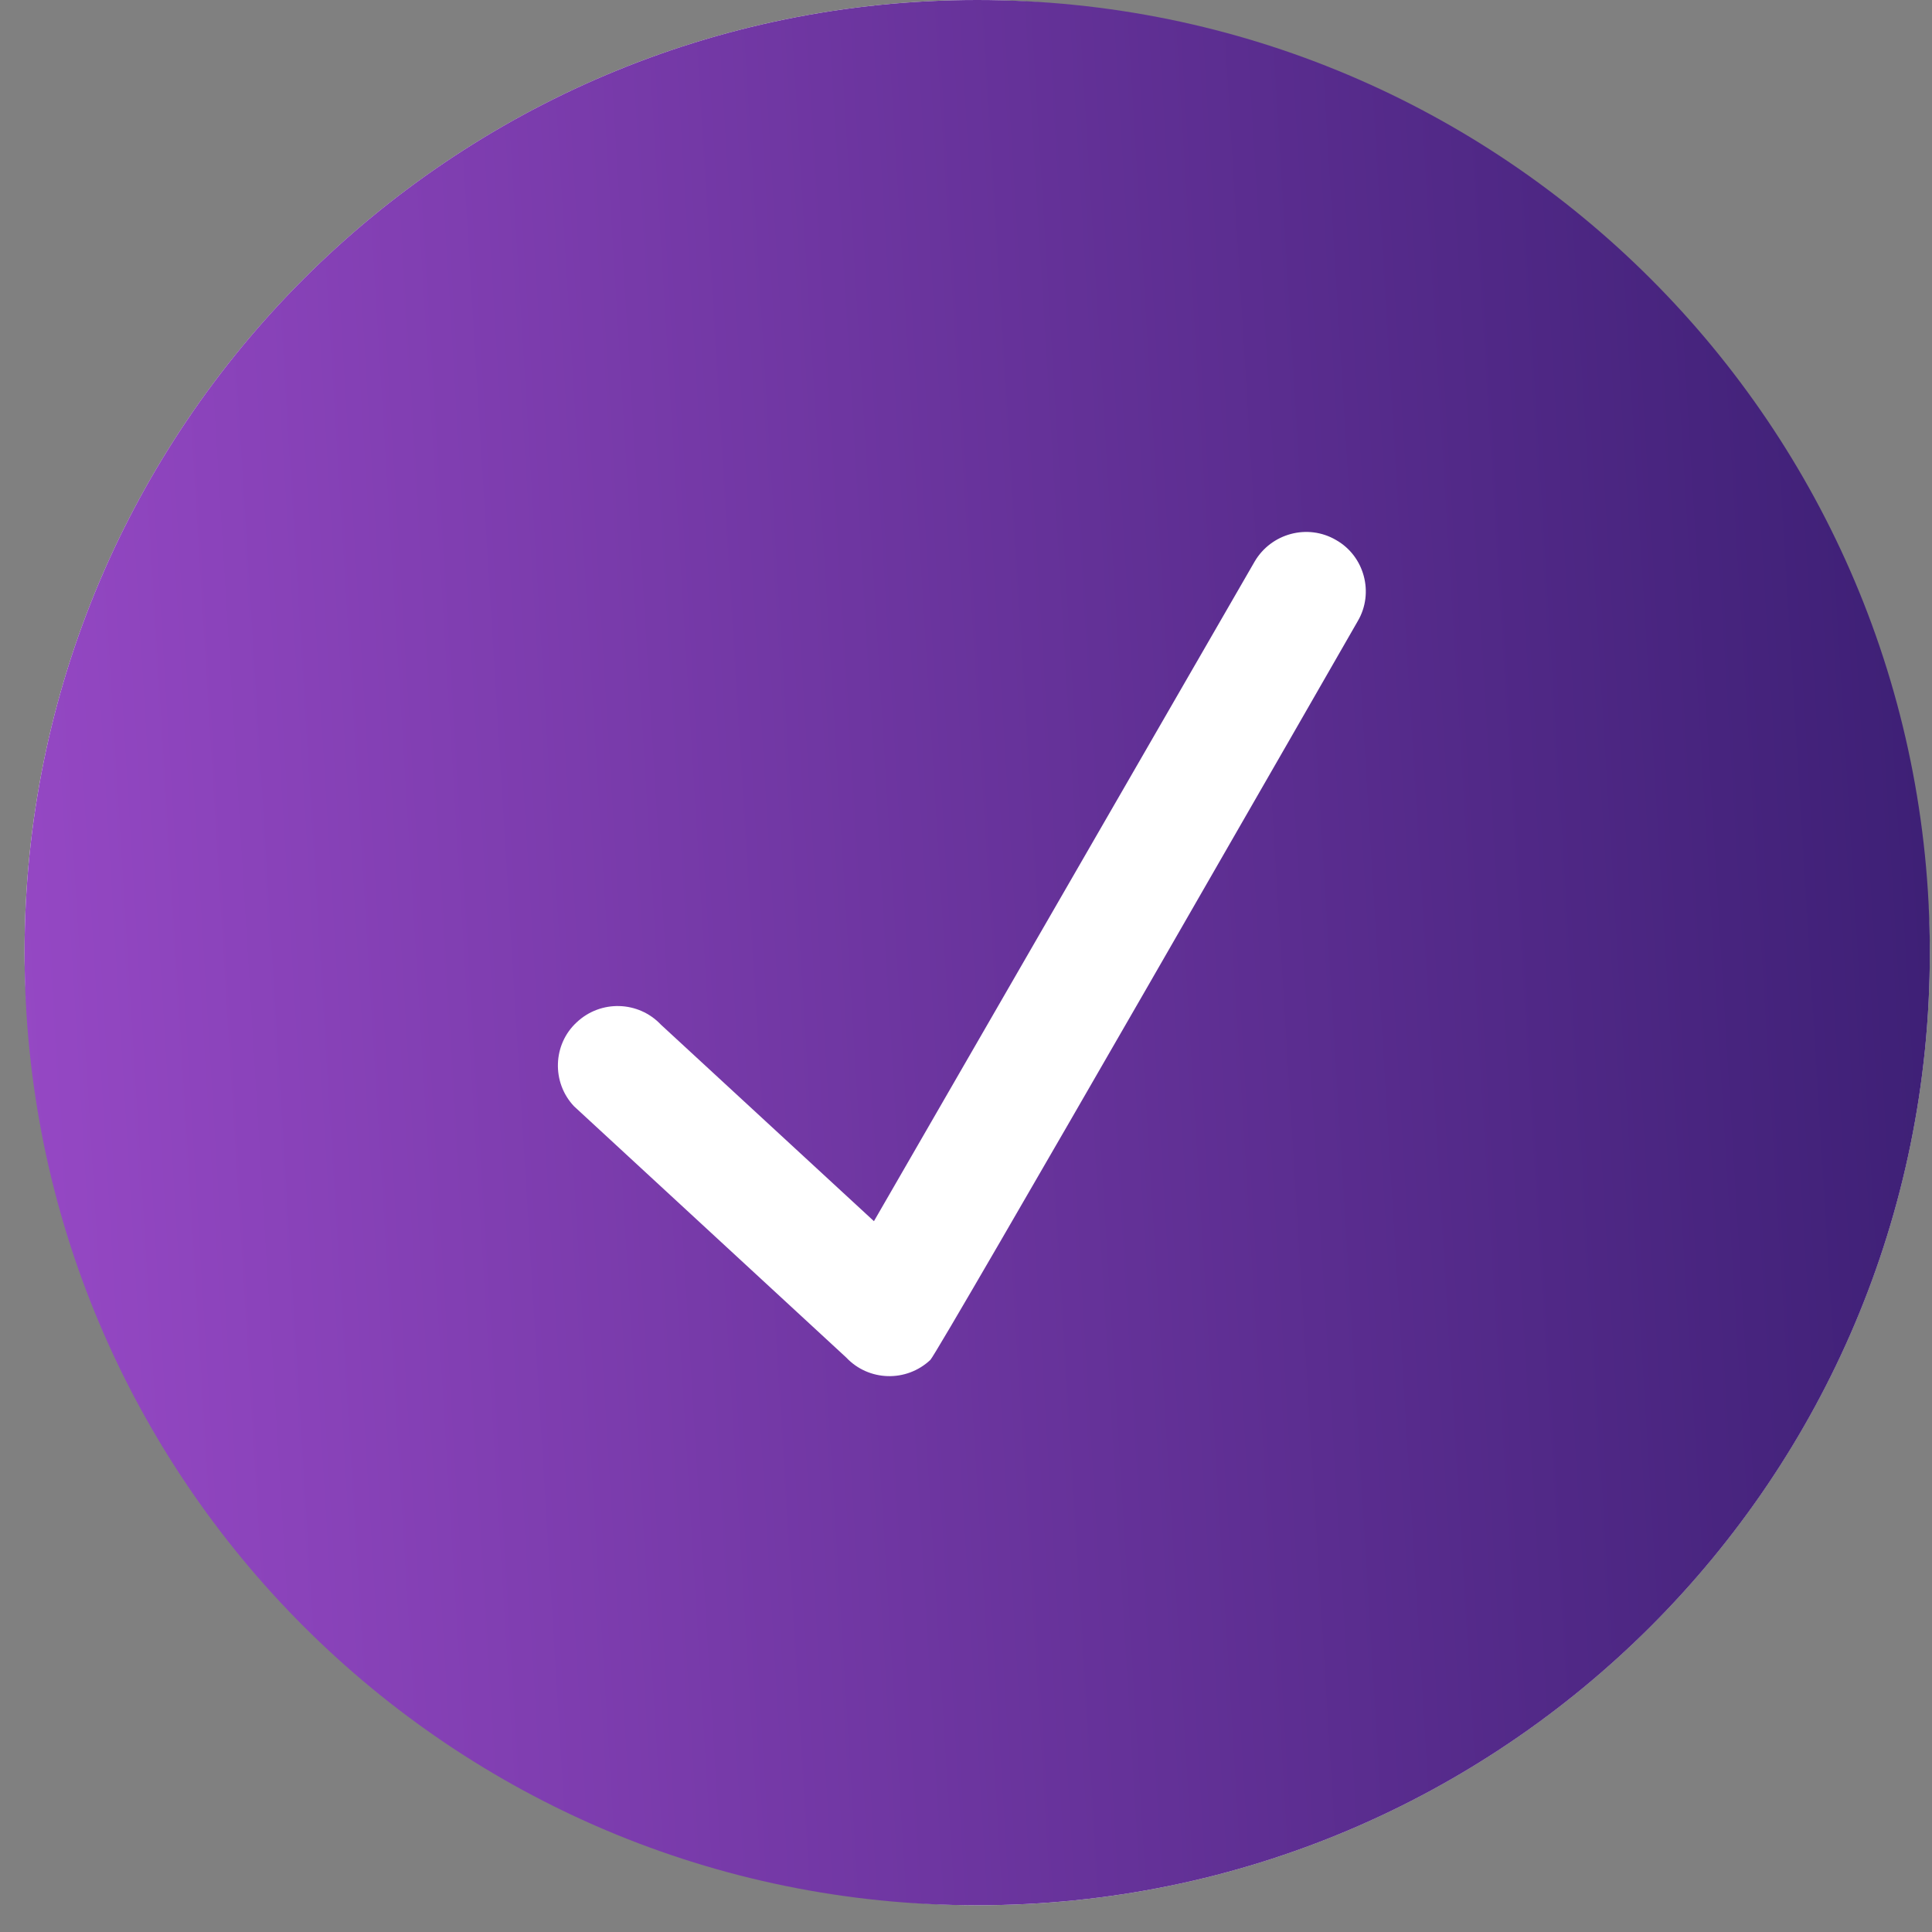 <svg width="51" height="51" viewBox="0 0 51 51" fill="none" xmlns="http://www.w3.org/2000/svg">
<rect x="0" y="0" width="51" height="51" fill="#808080" stroke="none"/>
<rect x="0.648" width="50.294" height="50.294" rx="25.147" fill="white"/>
<path fill-rule="evenodd" clip-rule="evenodd" d="M35.843 16.393C35.843 16.393 24.75 35.725 24.559 35.898C23.925 36.495 22.93 36.464 22.338 35.835L15.152 29.202C14.558 28.573 14.591 27.568 15.224 26.986C15.858 26.389 16.853 26.42 17.447 27.049L23.07 32.236L33.121 14.821C33.555 14.082 34.515 13.815 35.268 14.255C36.02 14.68 36.277 15.654 35.843 16.393ZM25.796 0C11.908 0 0.648 11.253 0.648 25.147C0.648 39.041 11.908 50.294 25.796 50.294C39.683 50.294 50.943 39.041 50.943 25.147C50.943 11.253 39.683 0 25.796 0Z" fill="url(#paint0_linear_62_220)"/>
<defs>
<linearGradient id="paint0_linear_62_220" x1="50.943" y1="25.147" x2="-37.538" y2="30.558" gradientUnits="userSpaceOnUse">
<stop stop-color="#3E2076"/>
<stop offset="1" stop-color="#D766FF"/>
</linearGradient>
</defs>
</svg>
